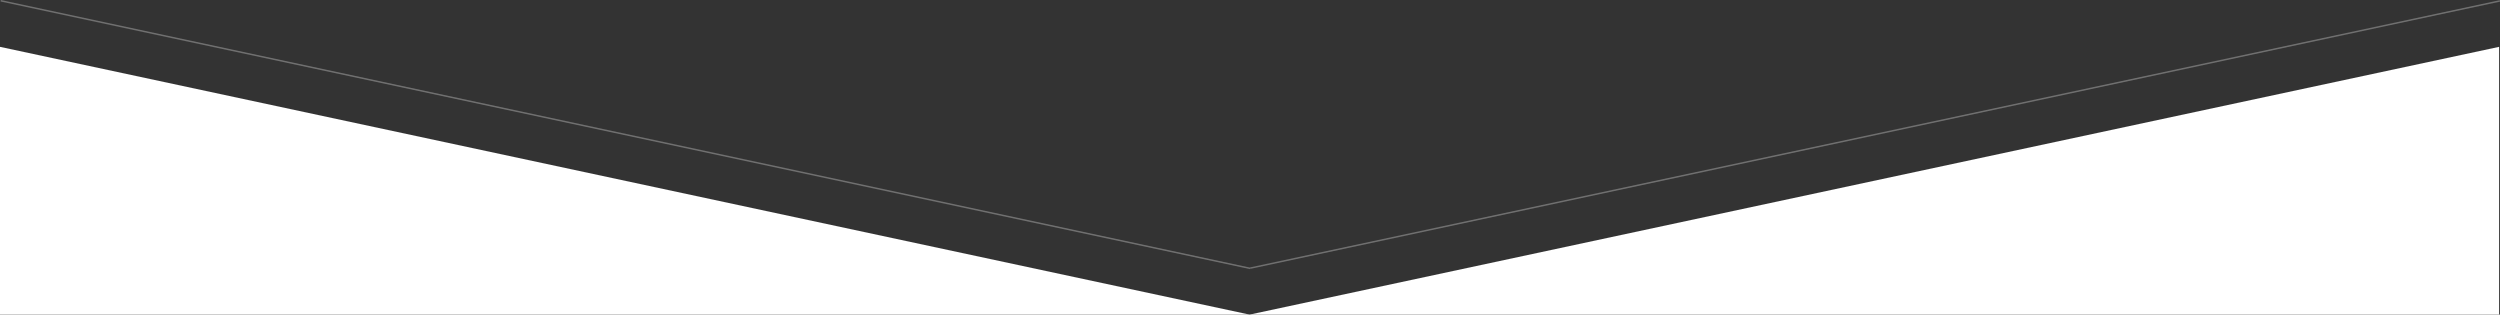 <?xml version="1.0" encoding="UTF-8"?>
<svg id="Calque_2" data-name="Calque 2" xmlns="http://www.w3.org/2000/svg" viewBox="0 0 1680.6 211.49">
  <rect x="0" y="0" width="1680.6" height="211.49" fill="#333333" stroke="none"/>
  <defs>
    <style>
      .cls-1 {
        fill: #707070;
      }

      .cls-1, .cls-2 {
        stroke-width: 0px;
      }

      .cls-2 {
        fill: #fff;
      }
    </style>
  </defs>
  <g id="Calque_1-2" data-name="Calque 1">
    <g id="Groupe_87" data-name="Groupe 87">
      <g id="Groupe_34" data-name="Groupe 34">
        <g id="Tracé_502" data-name="Tracé 502">
          <path class="cls-2" d="M840,211.49H0V31.49l840,180Z"/>
        </g>
        <g id="Tracé_503" data-name="Tracé 503">
          <path class="cls-2" d="M840,211.49h840V31.49l-840,180Z"/>
        </g>
      </g>
      <g id="Groupe_39" data-name="Groupe 39">
        <g id="Ligne_1" data-name="Ligne 1">
          <rect class="cls-1" x="420" y="-339.05" width="1" height="859.07" transform="translate(243.91 482.69) rotate(-77.91)"/>
        </g>
        <g id="Ligne_2" data-name="Ligne 2">
          <rect class="cls-1" x="830.97" y="89.99" width="859.07" height="1" transform="translate(8.94 265.52) rotate(-12.07)"/>
        </g>
      </g>
    </g>
  </g>
</svg>